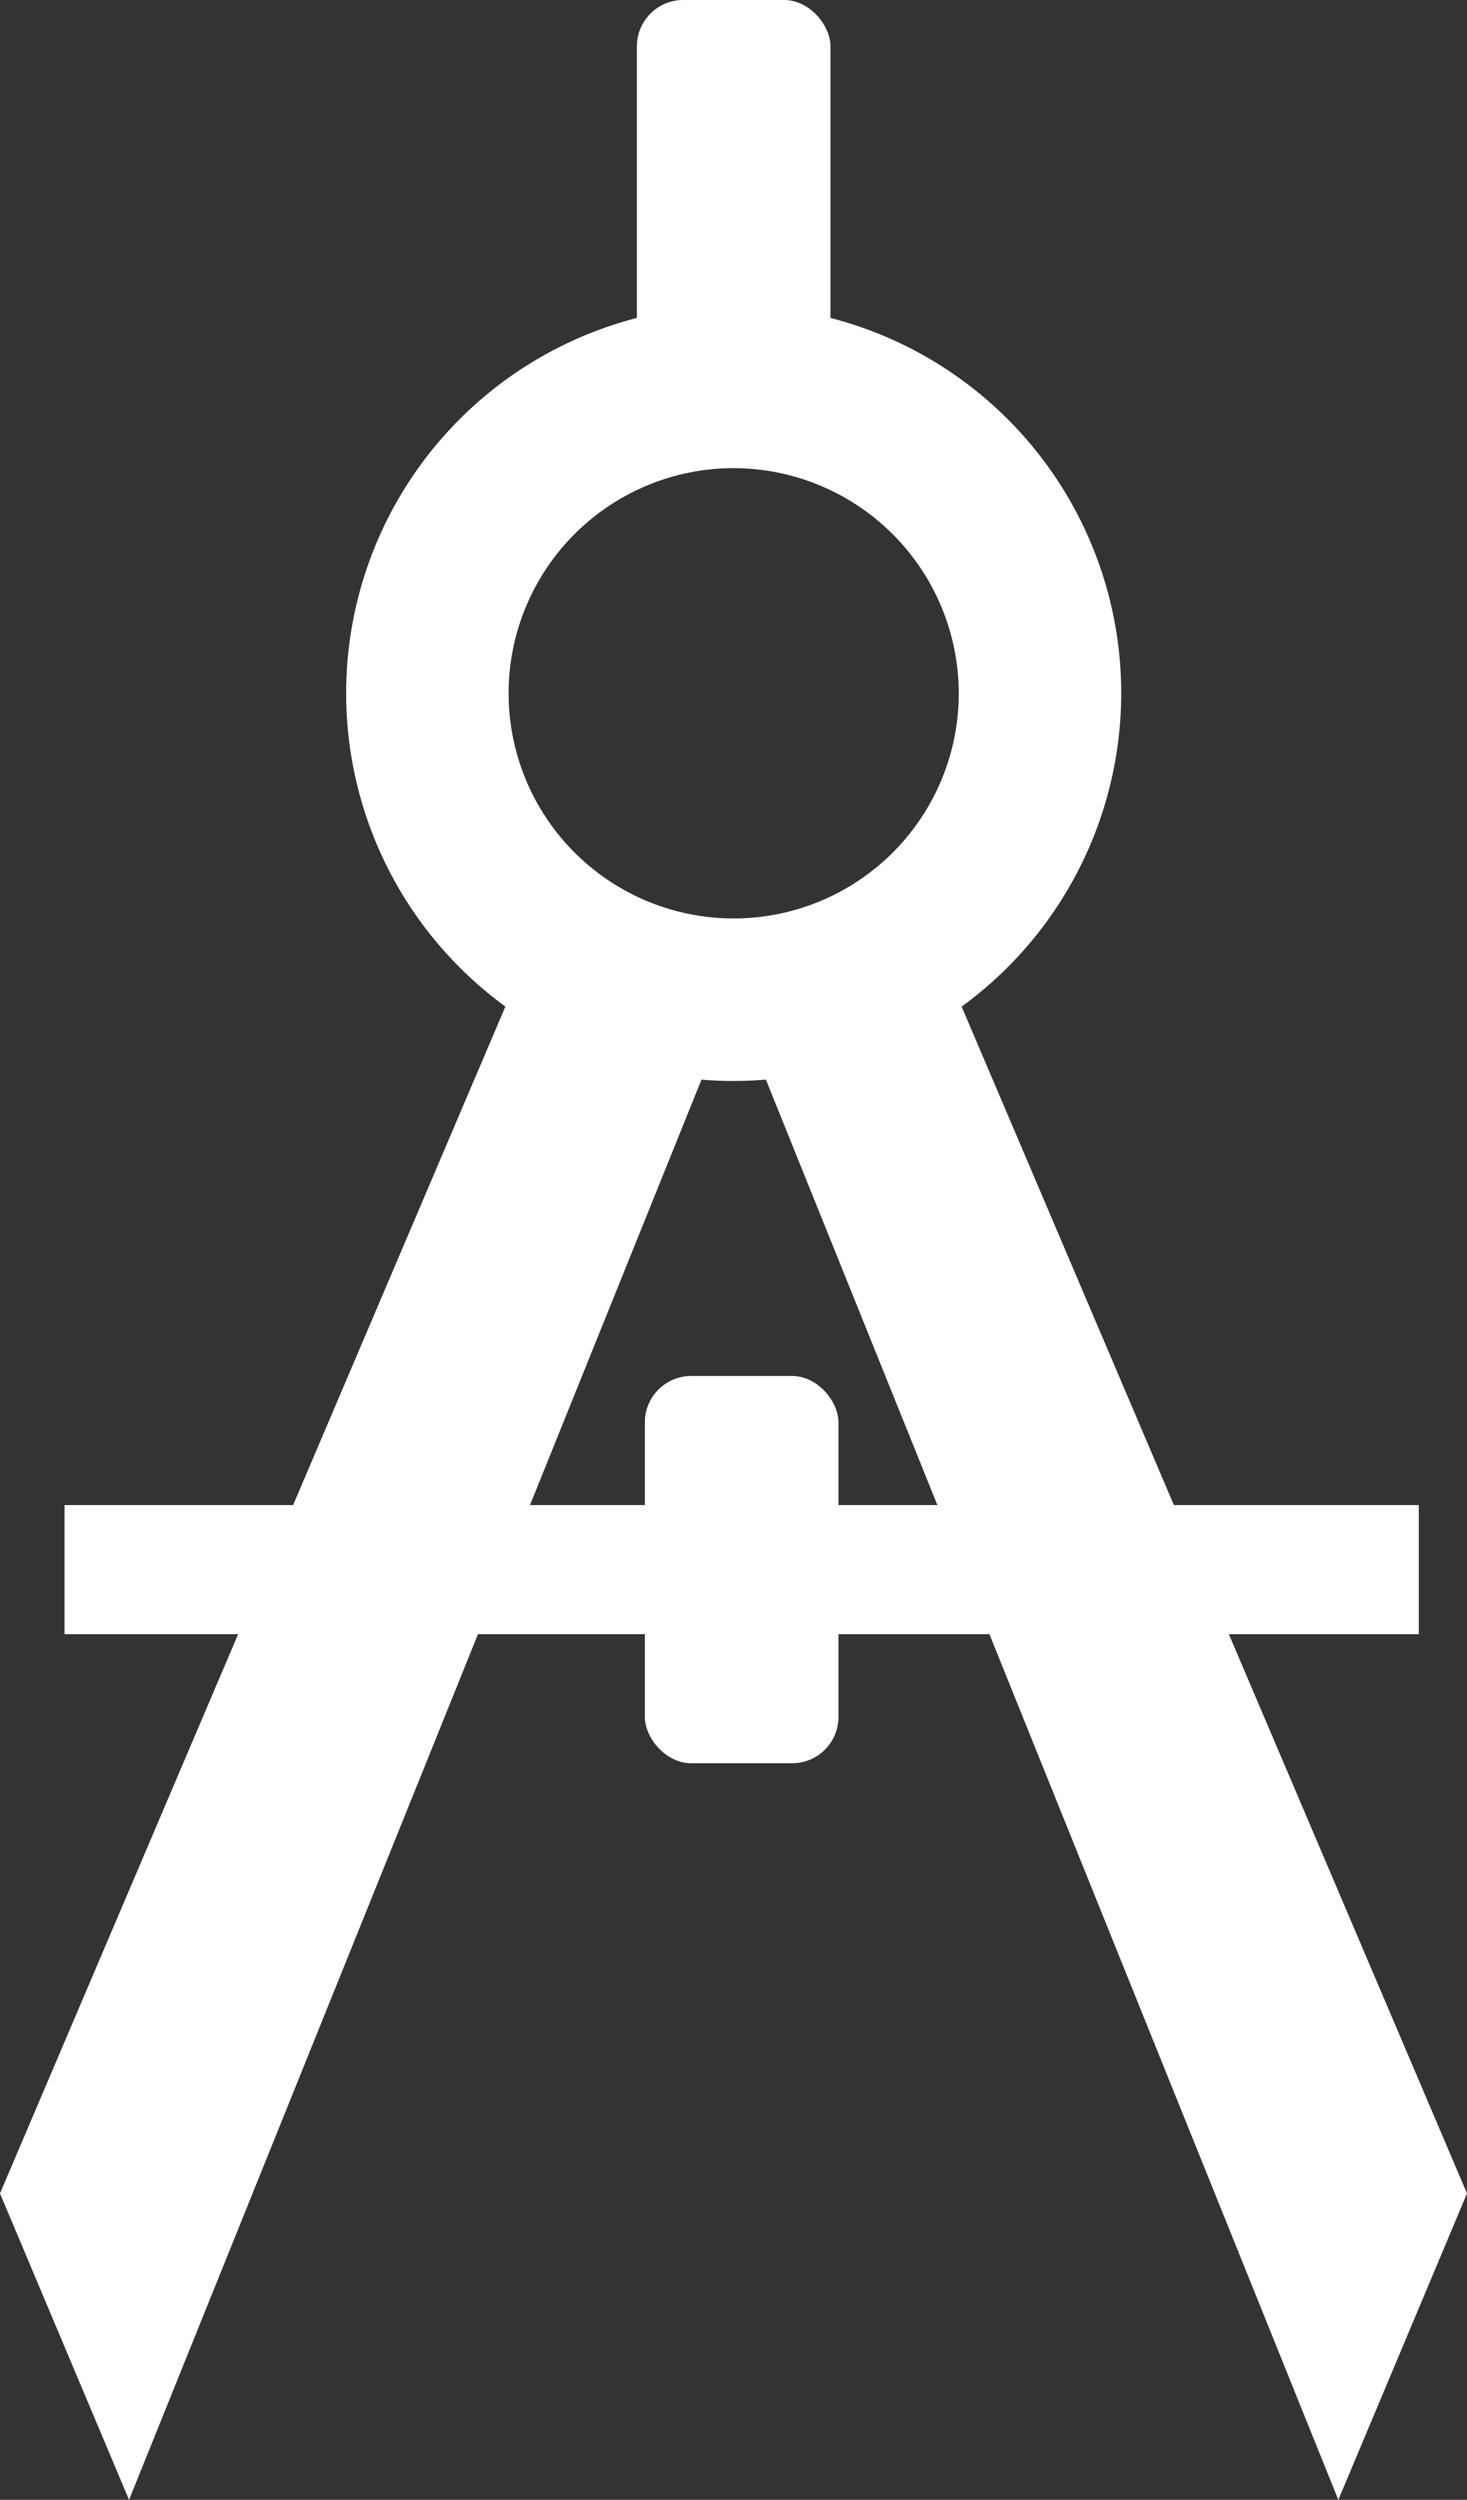 <svg xmlns="http://www.w3.org/2000/svg" viewBox="0 0 38.65 65.84"><rect x="0" y="0" width="38.65" height="65.84" fill="#333333" stroke="none"/><defs><style>.cls-1{fill:#fff;}</style></defs><title>project_icon</title><g id="Layer_2" data-name="Layer 2"><g id="_1" data-name=" 1"><path class="cls-1" d="M19.33,28.47A10.21,10.21,0,1,1,29.54,18.26,10.22,10.22,0,0,1,19.33,28.47Zm0-16.14a5.93,5.93,0,1,0,5.93,5.93A5.94,5.94,0,0,0,19.33,12.33Z"/><rect class="cls-1" x="16.78" width="5.1" height="10.19" rx="1.22" ry="1.22"/><rect class="cls-1" x="16.99" y="36.24" width="5.1" height="10.2" rx="1.22" ry="1.22"/><polygon class="cls-1" points="3.4 65.84 0 57.77 14.18 24.48 19.33 26.33 3.4 65.84"/><polygon class="cls-1" points="35.26 65.84 38.65 57.77 24.47 24.48 19.33 26.33 35.26 65.84"/><rect class="cls-1" x="1.7" y="39.64" width="35.68" height="3.4"/></g></g></svg>